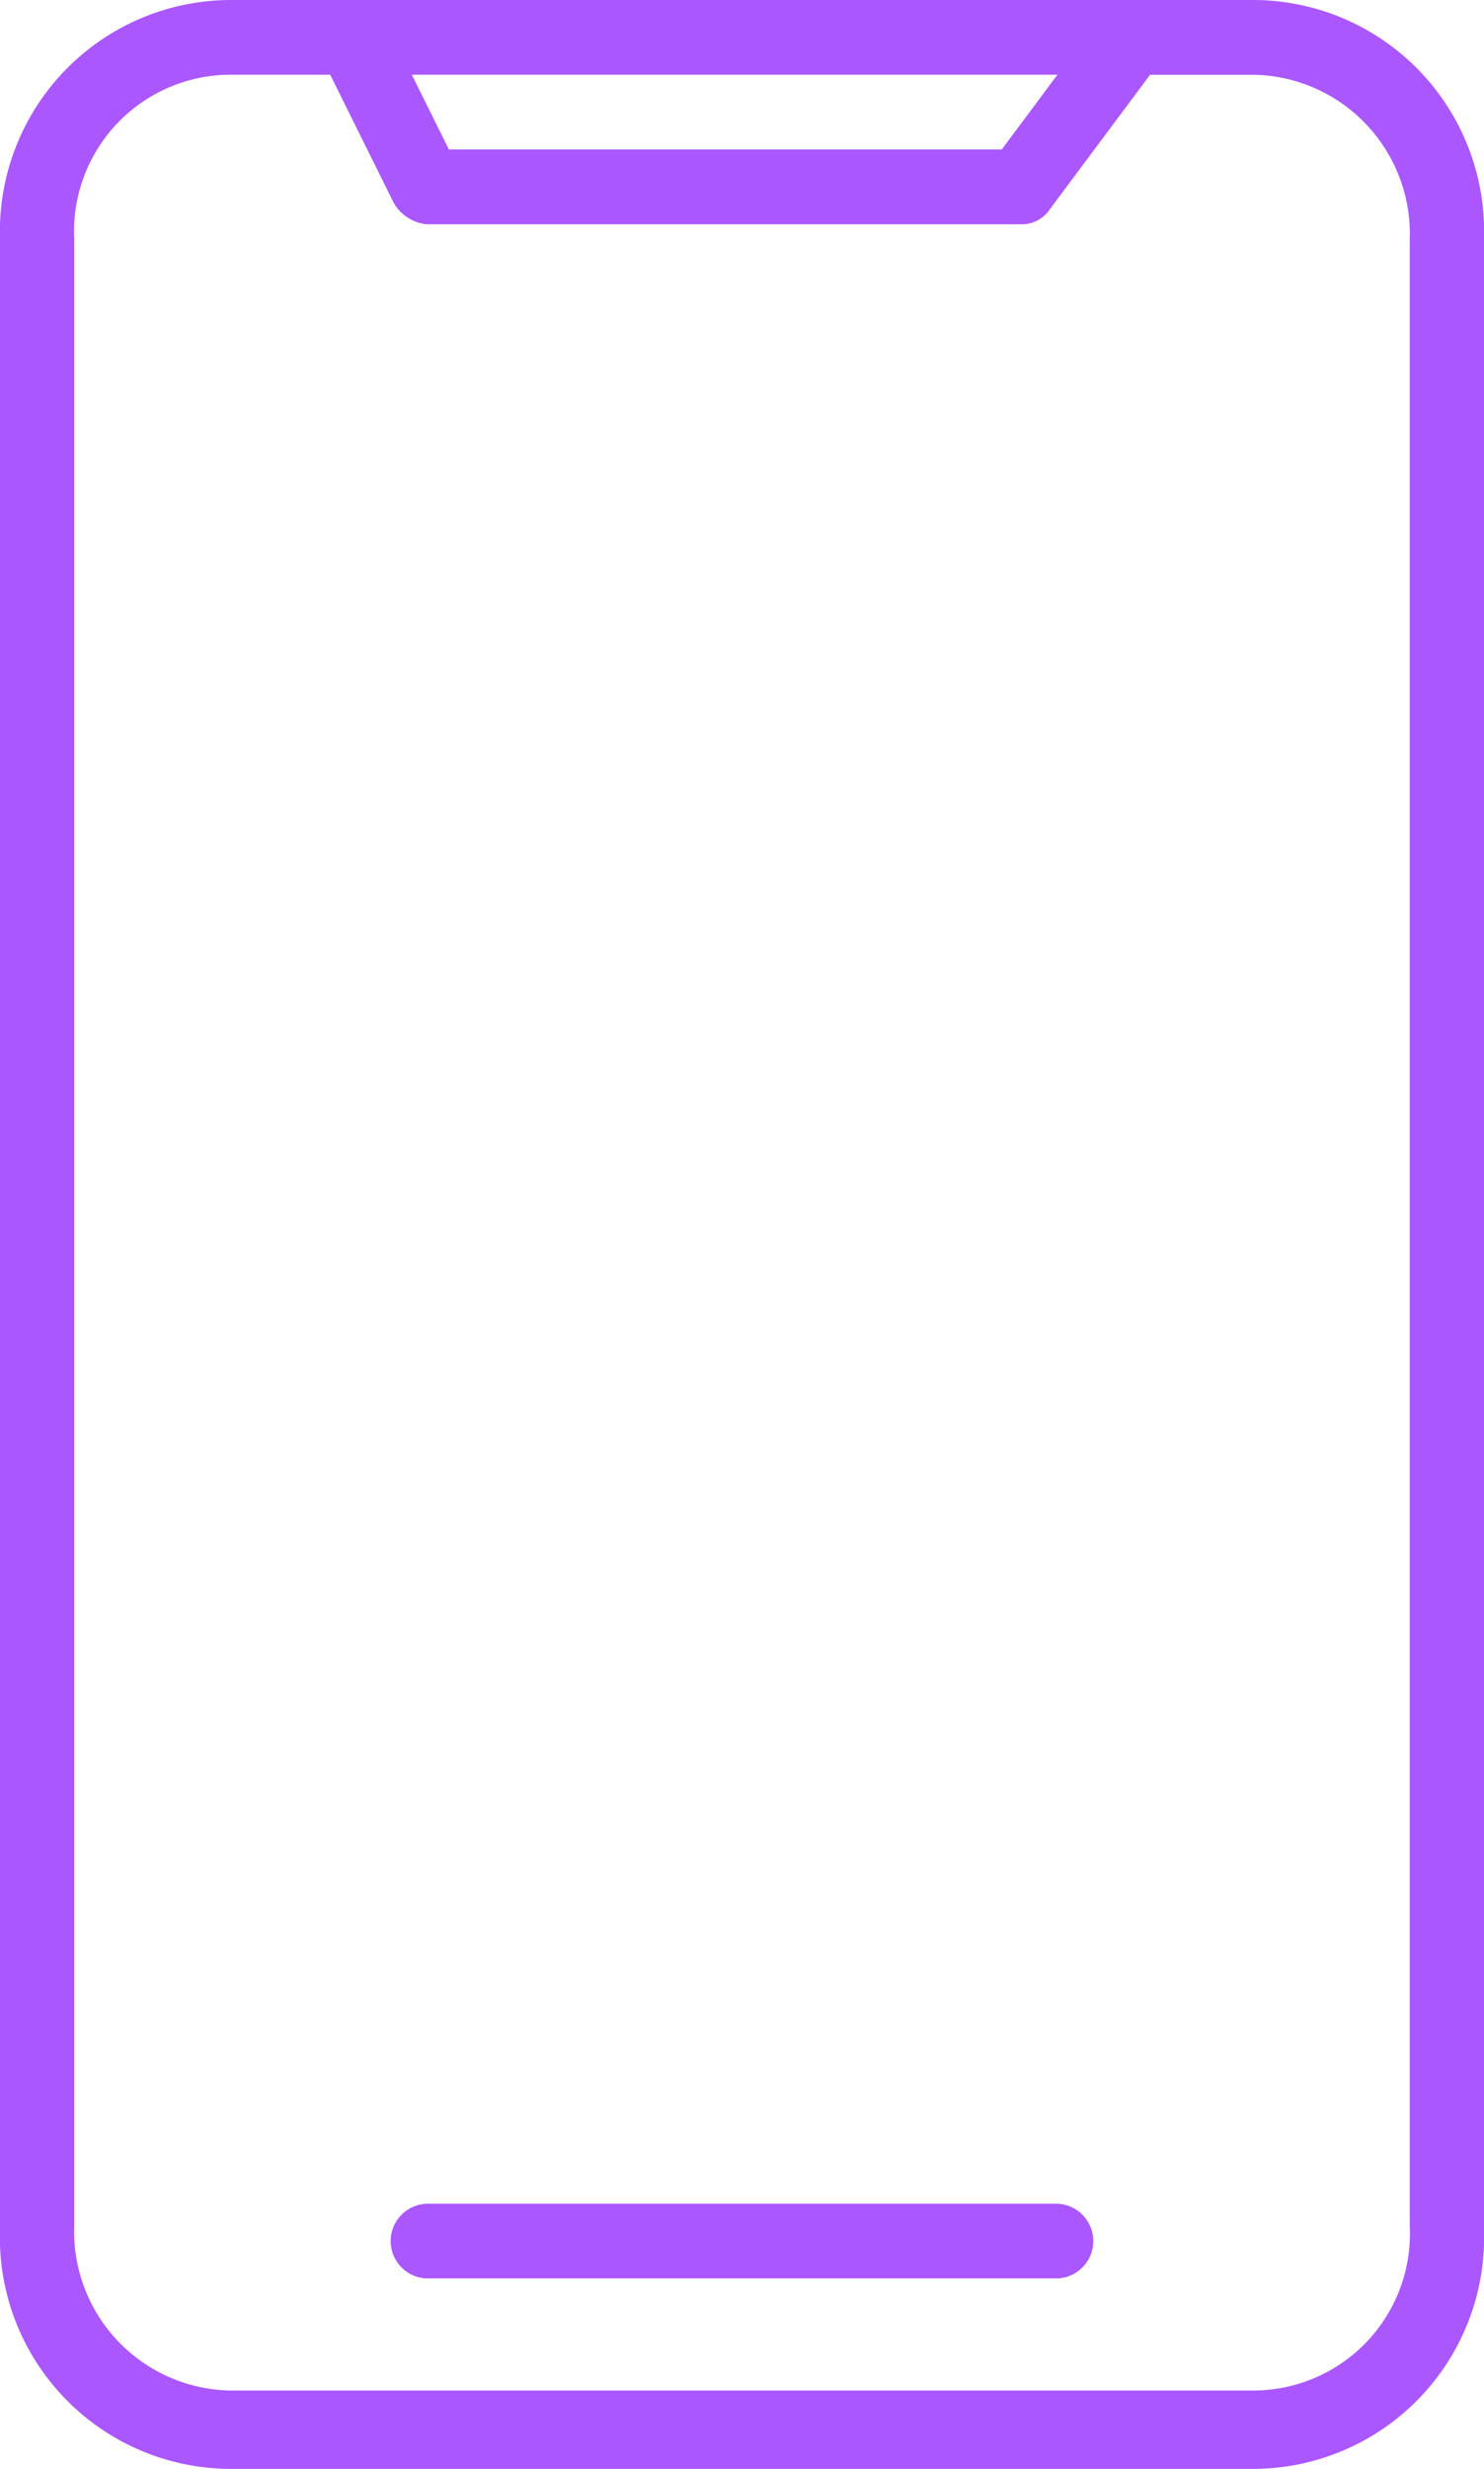 <svg xmlns="http://www.w3.org/2000/svg" width="29.523" height="49.077" viewBox="0 0 29.523 49.077">
  <path id="Union_2" data-name="Union 2" d="M4.576,49.077A4.6,4.6,0,0,1,0,44.325V4.752A4.6,4.6,0,0,1,4.576,0H24.947a4.6,4.6,0,0,1,4.576,4.752V44.325a4.6,4.6,0,0,1-4.576,4.752ZM1.476,4.752v39.5a3.164,3.164,0,0,0,3.1,3.267h20.37a3.118,3.118,0,0,0,3.1-3.267V4.753a3.164,3.164,0,0,0-3.1-3.267H22.88L20.887,4.158a.67.67,0,0,1-.59.3H8.487a.848.848,0,0,1-.664-.445L6.569,1.485H4.576A3.118,3.118,0,0,0,1.476,4.752ZM8.93,2.97h11l1.107-1.485H8.192ZM8.488,45.291a.743.743,0,0,1,0-1.485H21.034a.743.743,0,0,1,0,1.485Z" fill="#ab57ff"/>
</svg>
